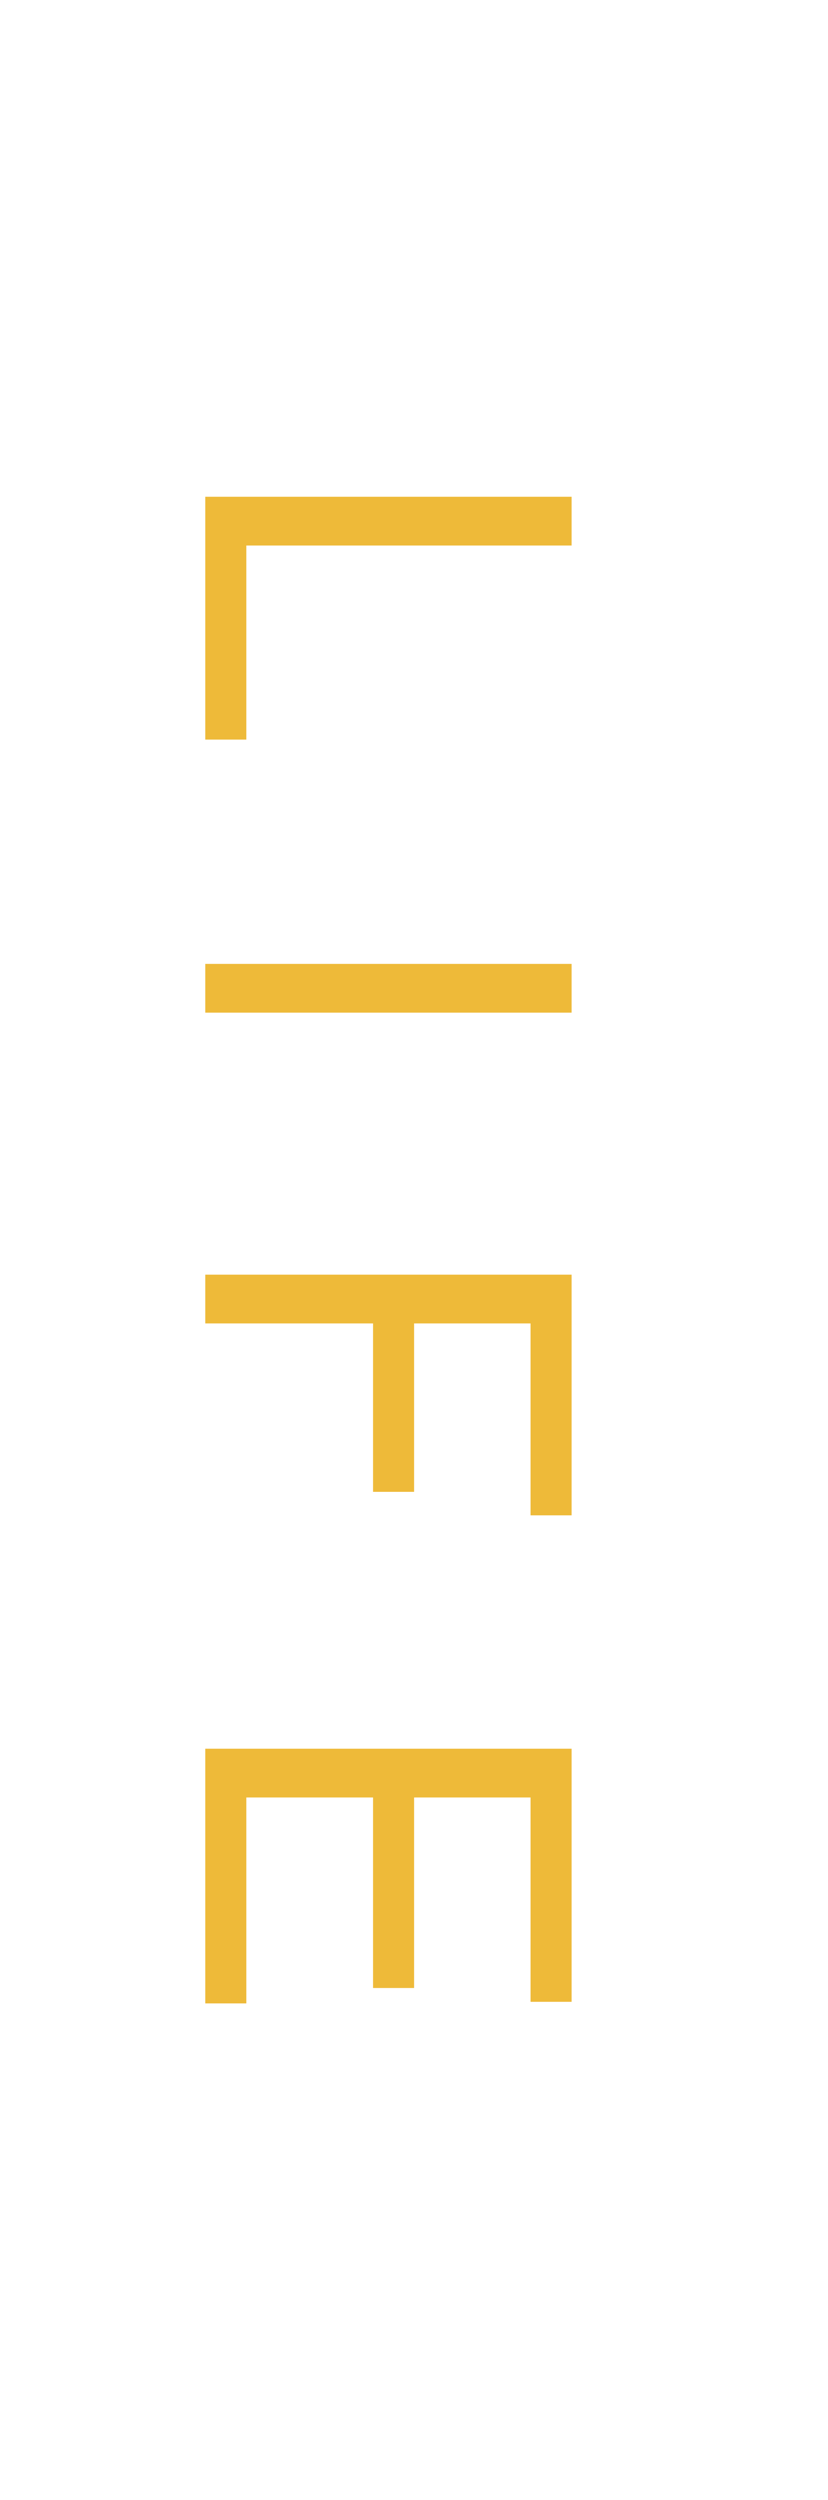 <?xml version="1.0" encoding="UTF-8"?>
<svg id="_レイヤー_2" data-name="レイヤー 2" xmlns="http://www.w3.org/2000/svg" width="41.95" height="126.63" viewBox="0 0 41.95 126.63">
  <defs>
    <style>
      .cls-1 {
        fill: none;
      }

      .cls-2 {
        fill: #eeba39;
      }
    </style>
  </defs>
  <g id="_レイヤー_1-2" data-name="レイヤー 1">
    <g>
      <rect class="cls-1" width="41.95" height="126.63"/>
      <g>
        <path class="cls-2" d="M28.96,27.63H12.48v9.83h-2.08v-12.3h18.56v2.47Z"/>
        <path class="cls-2" d="M28.96,51.29H10.4v-2.47h18.56v2.47Z"/>
        <path class="cls-2" d="M28.96,76.75h-2.08v-9.72h-5.9v8.53h-2.08v-8.53h-8.5v-2.47h18.56v12.19Z"/>
        <path class="cls-2" d="M28.96,101.39h-2.08v-10.35h-5.9v9.65h-2.08v-9.65h-6.42v10.43h-2.08v-12.9h18.56v12.82Z"/>
      </g>
    </g>
  </g>
</svg>